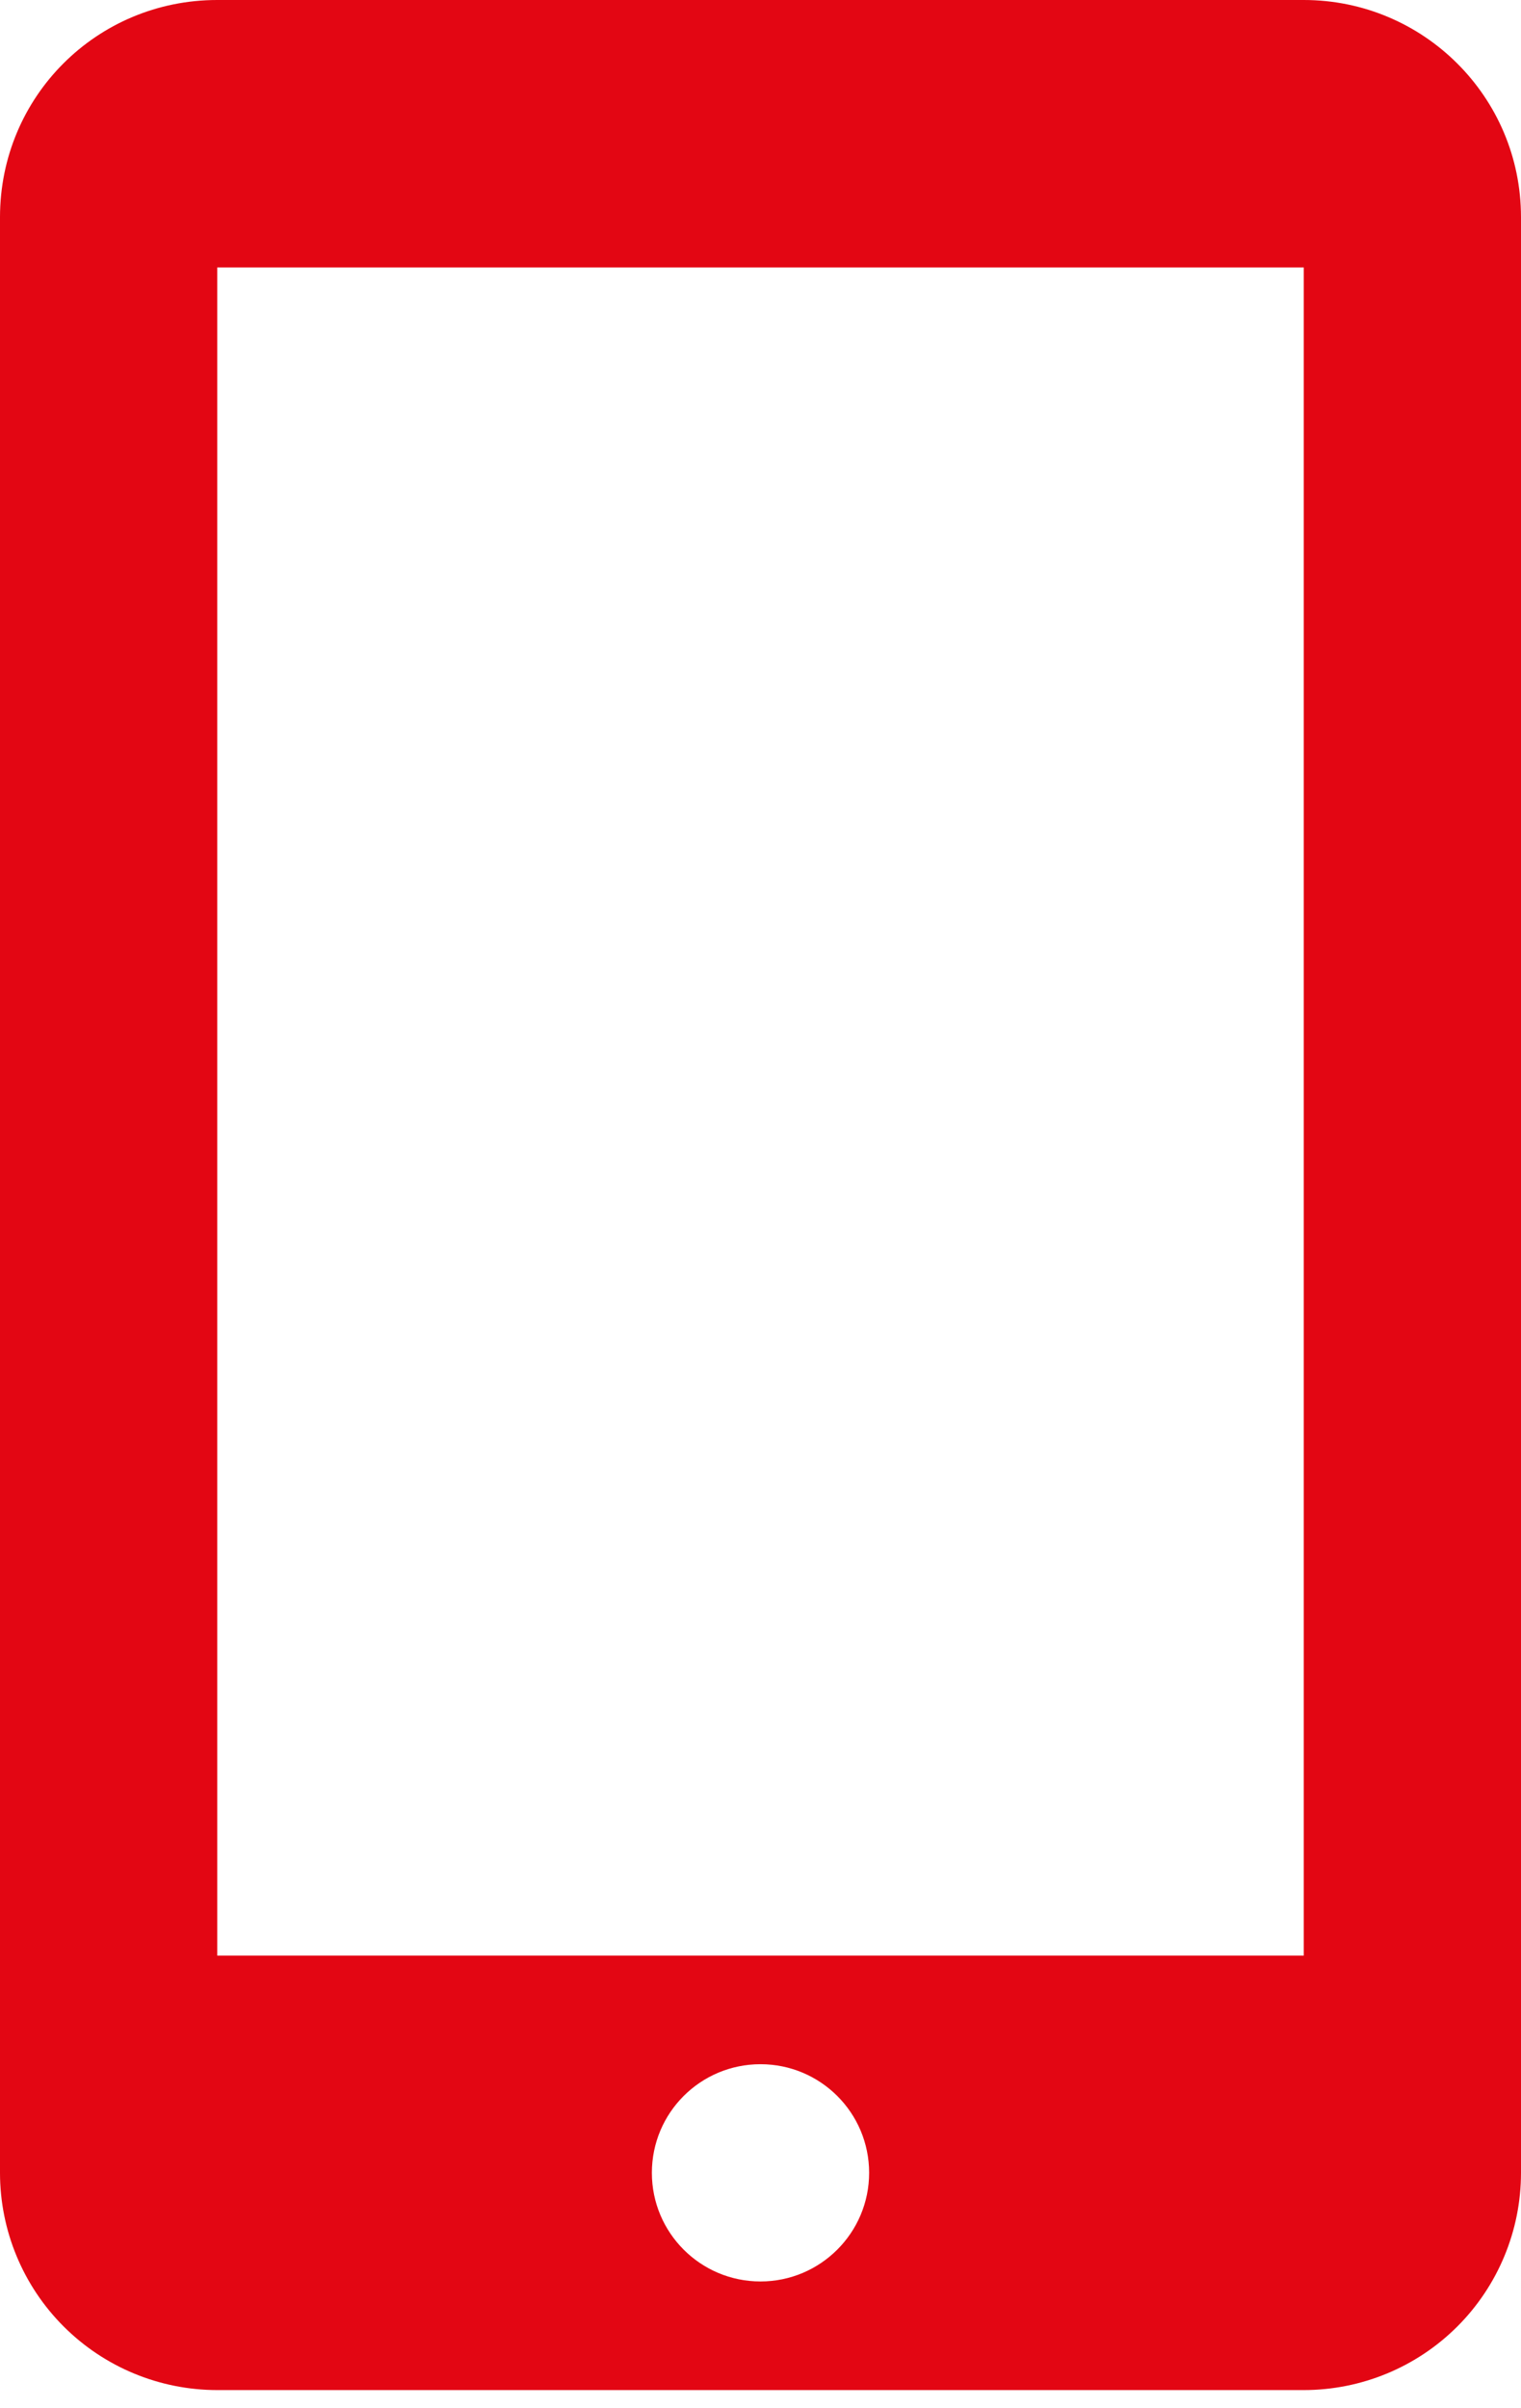 <svg width="12" height="19" viewBox="0 0 12 19" fill="none" xmlns="http://www.w3.org/2000/svg">
<path id="Subtract" fill-rule="evenodd" clip-rule="evenodd" d="M1.714 15.429H10.286V2.11H1.714V15.429ZM1.714 0H10.286C11.229 0 12 0.763 12 1.714V17.143C12 17.598 11.819 18.034 11.498 18.355C11.176 18.677 10.74 18.857 10.286 18.857H1.714C1.26 18.857 0.824 18.677 0.502 18.355C0.181 18.034 0 17.598 0 17.143V1.714C0 0.763 0.763 0 1.714 0ZM6 18C6.473 18 6.857 17.616 6.857 17.143C6.857 16.669 6.473 16.286 6 16.286C5.526 16.286 5.143 16.669 5.143 17.143C5.143 17.616 5.526 18 6 18Z" fill="#E30613"/>
</svg>
